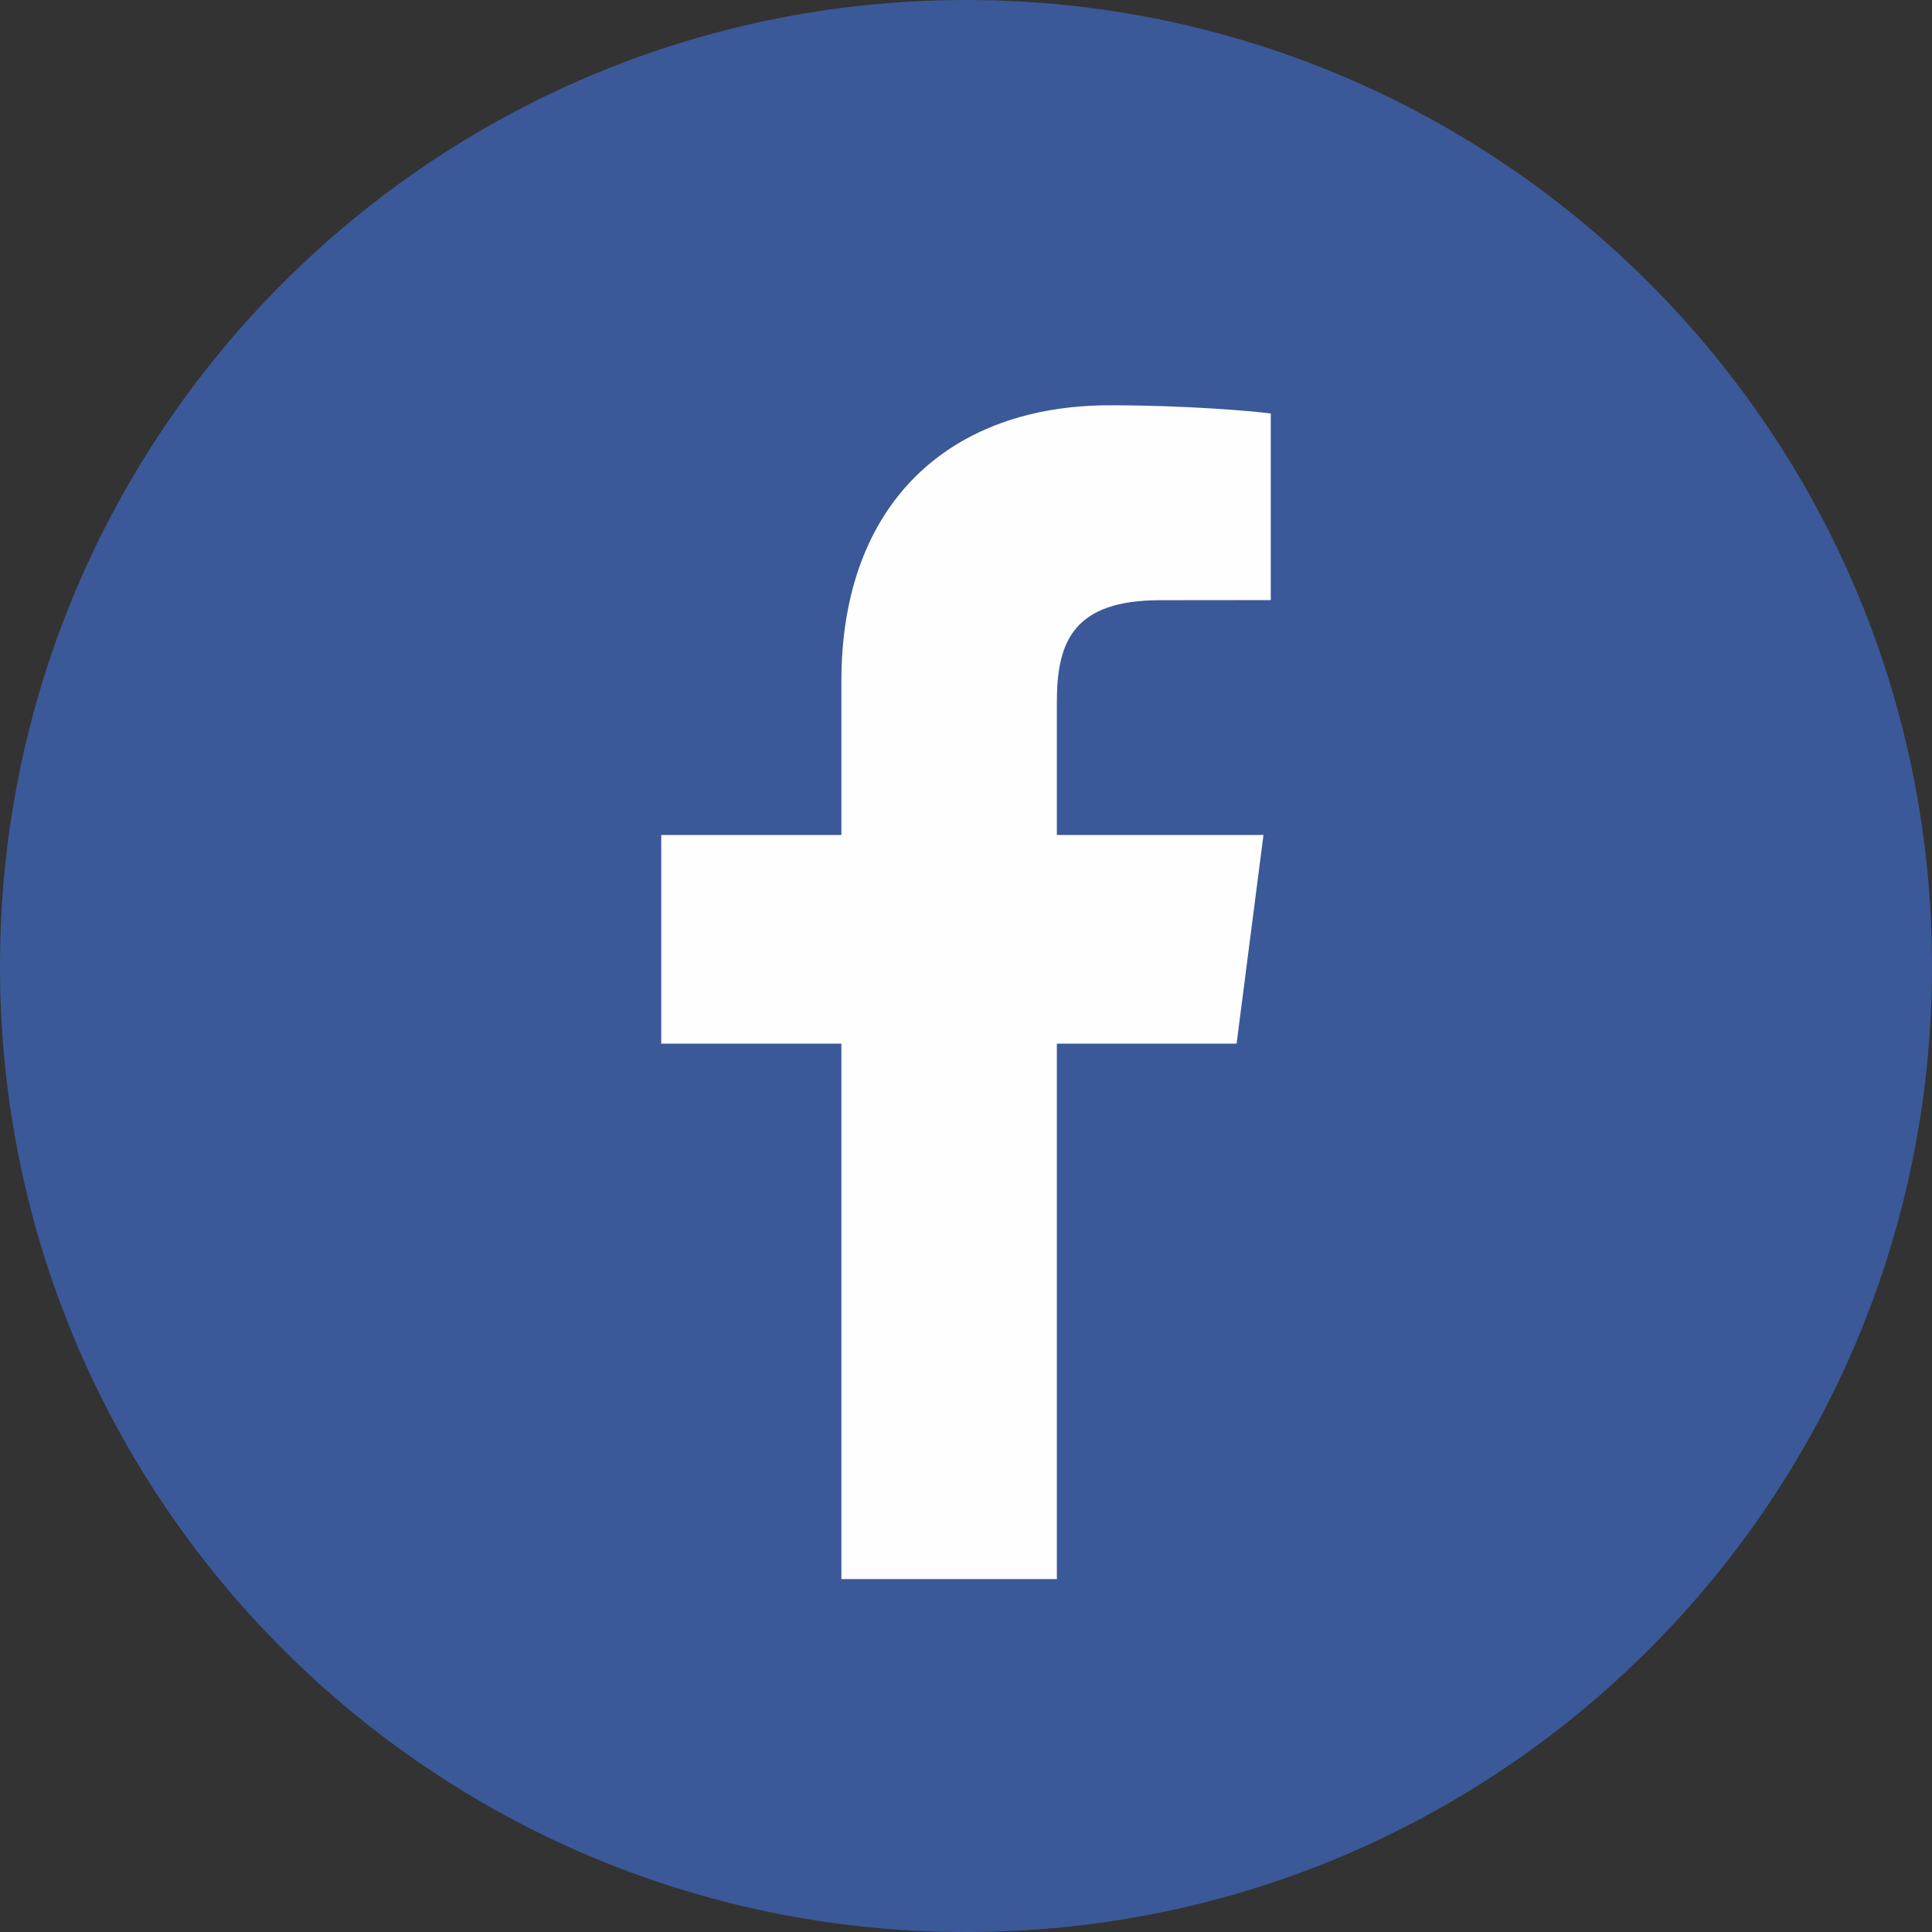 <?xml version="1.0" encoding="UTF-8"?>
<!DOCTYPE svg PUBLIC "-//W3C//DTD SVG 1.1//EN" "http://www.w3.org/Graphics/SVG/1.1/DTD/svg11.dtd">
<!-- Creator: CorelDRAW 2019 (64-Bit) -->
<svg xmlns="http://www.w3.org/2000/svg" xml:space="preserve" width="36px" height="36px" version="1.1" style="shape-rendering:geometricPrecision; text-rendering:geometricPrecision; image-rendering:optimizeQuality; fill-rule:evenodd; clip-rule:evenodd"
viewBox="0 0 36 36"
 xmlns:xlink="http://www.w3.org/1999/xlink"
 xmlns:xodm="http://www.corel.com/coreldraw/odm/2003">
 <rect x="0" y="0" width="36" height="36" fill="#333333" stroke="none"/>
 <defs>
  <style type="text/css">
   <![CDATA[
    .fil1 {fill:#FEFEFE;fill-rule:nonzero}
    .fil0 {fill:#3B5998;fill-rule:nonzero}
   ]]>
  </style>
 </defs>
 <g id="Слой_x0020_1">
  <g id="_1287092621152">
   <path class="fil0" d="M17.991 36l0.018 0c9.936,0 17.991,-8.055 17.991,-17.991l0 -0.009c0,-9.941 -8.059,-18 -18,-18 -9.941,0 -18,8.059 -18,18l0 0.009c0,9.936 8.055,17.991 17.991,17.991z"/>
   <path class="fil1" d="M19.693 29.424l0 -9.977 3.349 0 0.501 -3.888 -3.85 0 0 -2.483c0,-1.125 0.313,-1.892 1.927,-1.892l2.059 -0.002 0 -3.477c-0.356,-0.047 -1.578,-0.153 -3,-0.153 -2.969,0 -5.001,1.811 -5.001,5.14l0 2.867 -3.357 0 0 3.888 3.357 0 0 9.977 4.015 0z"/>
  </g>
 </g>
</svg>
